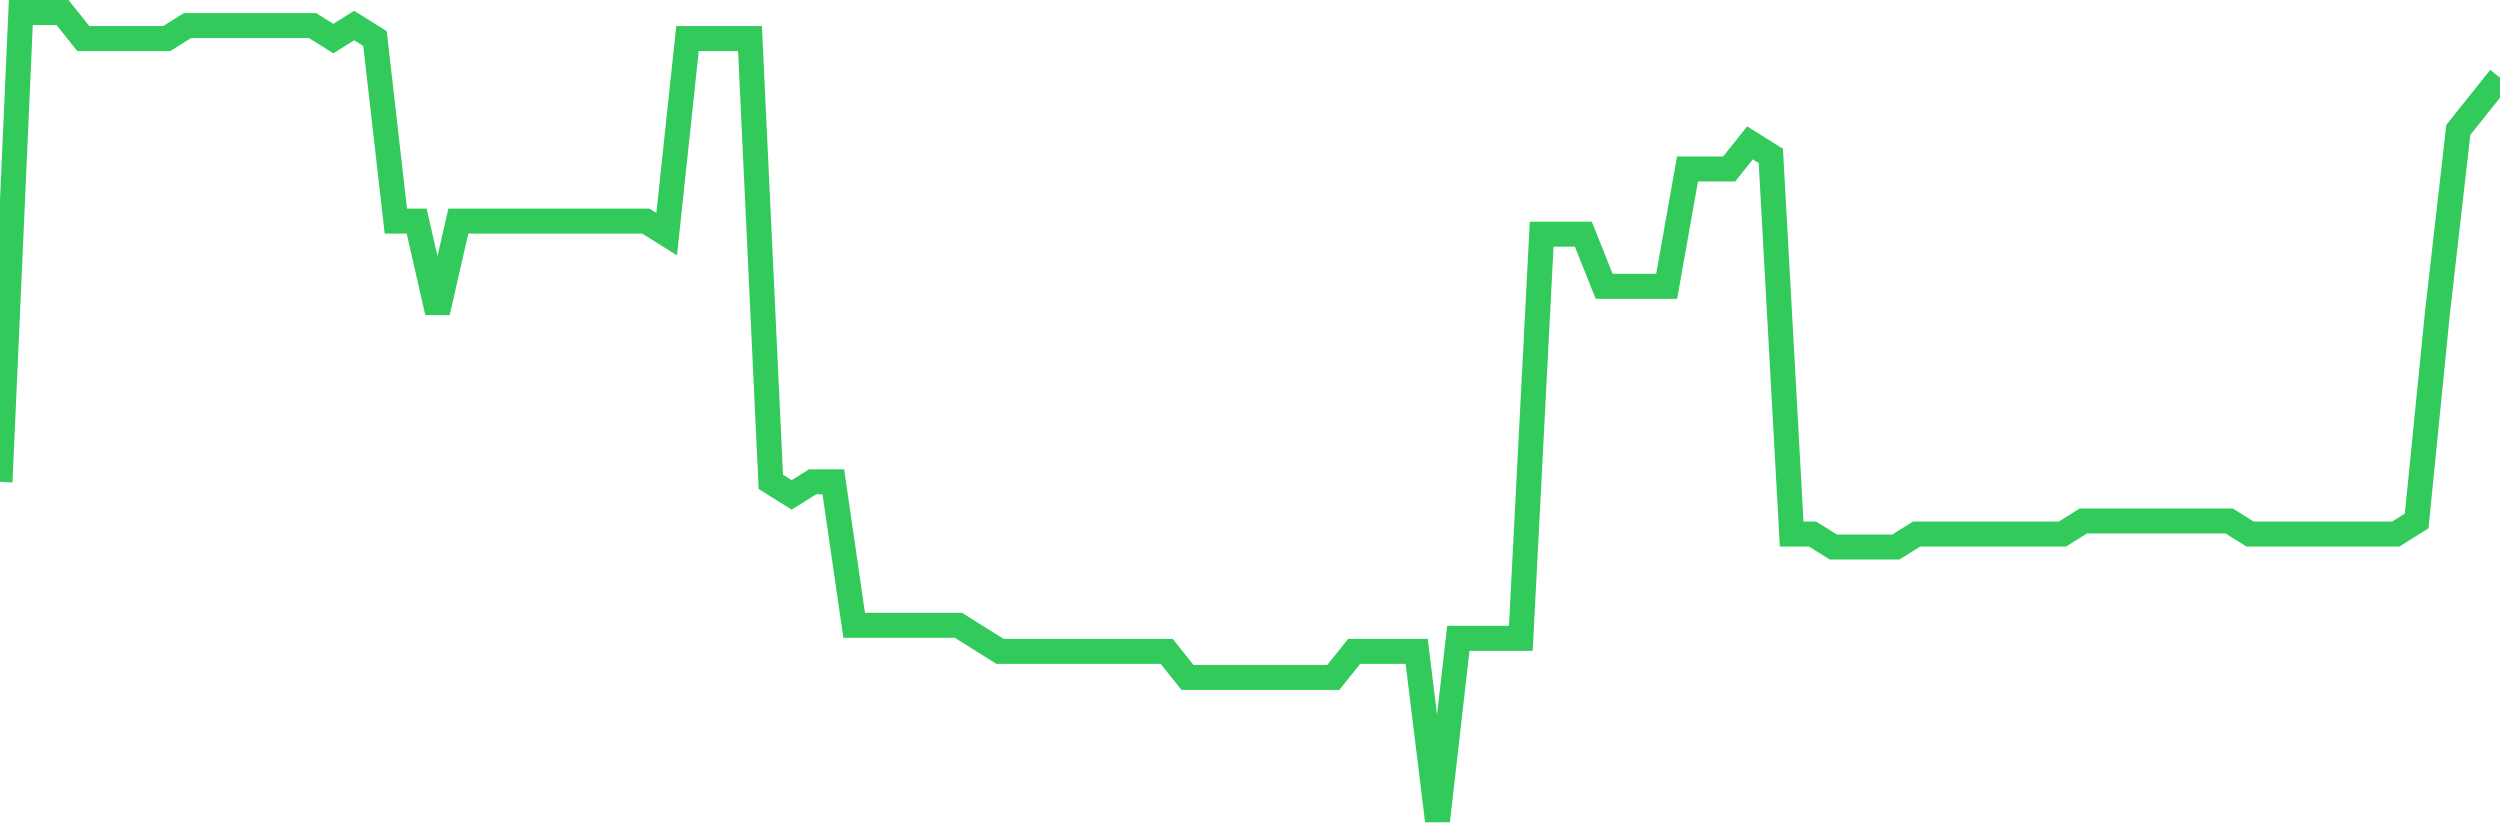 <svg
  xmlns="http://www.w3.org/2000/svg"
  xmlns:xlink="http://www.w3.org/1999/xlink"
  width="120"
  height="40"
  viewBox="0 0 120 40"
  preserveAspectRatio="none"
>
  <polyline
    points="0,23.129 1,0.6 2,0.6 3,0.6 4,1.852 5,1.852 6,1.852 7,1.852 8,1.852 9,1.226 10,1.226 11,1.226 12,1.226 13,1.226 14,1.226 15,1.226 16,1.852 17,1.226 18,1.852 19,10.613 20,10.613 21,14.994 22,10.613 23,10.613 24,10.613 25,10.613 26,10.613 27,10.613 28,10.613 29,10.613 30,10.613 31,10.613 32,11.239 33,1.852 34,1.852 35,1.852 36,1.852 37,23.129 38,23.755 39,23.129 40,23.129 41,30.013 42,30.013 43,30.013 44,30.013 45,30.013 46,30.013 47,30.639 48,31.265 49,31.265 50,31.265 51,31.265 52,31.265 53,31.265 54,31.265 55,31.265 56,31.265 57,32.516 58,32.516 59,32.516 60,32.516 61,32.516 62,32.516 63,32.516 64,32.516 65,31.265 66,31.265 67,31.265 68,31.265 69,39.4 70,30.639 71,30.639 72,30.639 73,30.639 74,11.239 75,11.239 76,11.239 77,13.742 78,13.742 79,13.742 80,13.742 81,8.11 82,8.11 83,8.11 84,6.858 85,7.484 86,25.632 87,25.632 88,26.258 89,26.258 90,26.258 91,26.258 92,25.632 93,25.632 94,25.632 95,25.632 96,25.632 97,25.632 98,25.632 99,25.632 100,25.006 101,25.006 102,25.006 103,25.006 104,25.006 105,25.006 106,25.006 107,25.006 108,25.632 109,25.632 110,25.632 111,25.632 112,25.632 113,25.632 114,25.632 115,25.632 116,25.006 117,14.994 118,6.232 119,4.981 120,3.729"
    fill="none"
    stroke="#32ca5b"
    stroke-width="1.2"
  >
  </polyline>
</svg>